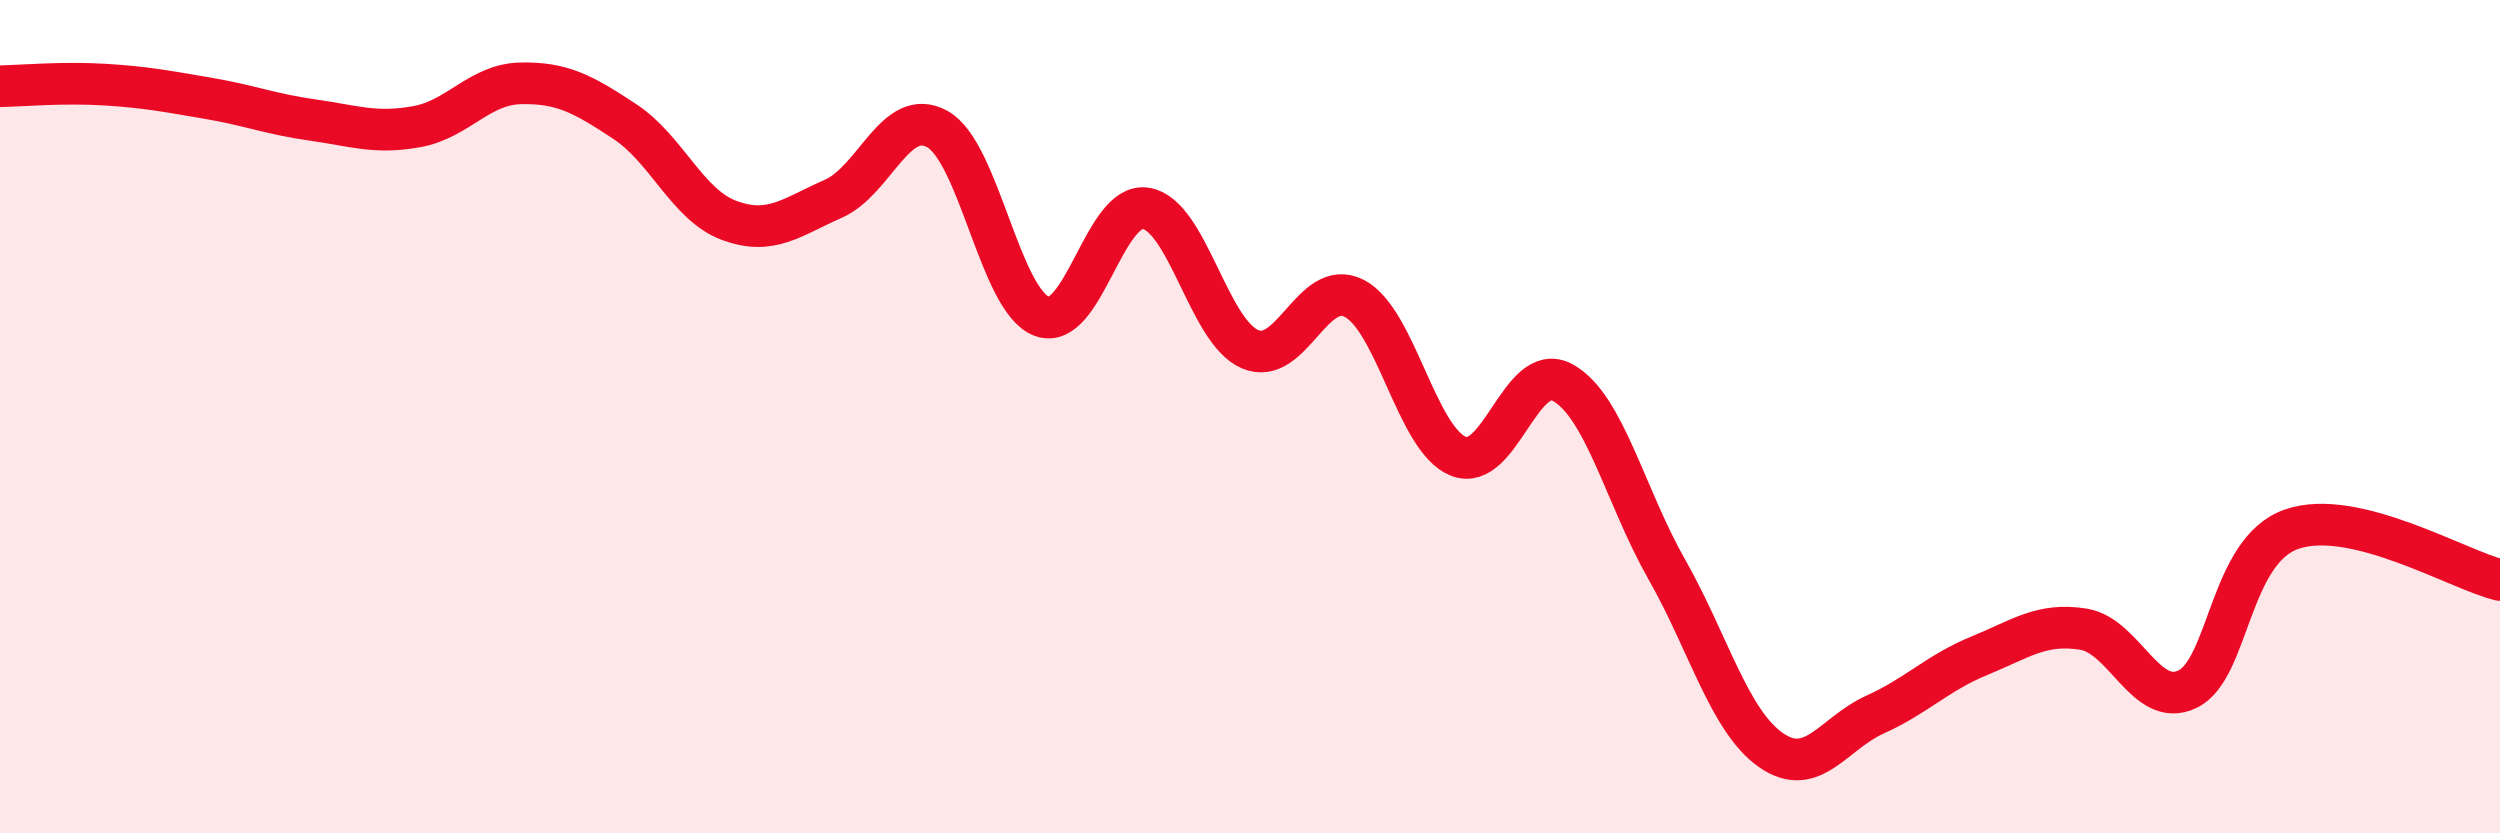 
    <svg width="60" height="20" viewBox="0 0 60 20" xmlns="http://www.w3.org/2000/svg">
      <path
        d="M 0,2.07 C 0.5,2.06 1.5,1.97 2.5,2.03 C 3.5,2.09 4,2.19 5,2.36 C 6,2.53 6.5,2.74 7.5,2.88 C 8.5,3.02 9,3.22 10,3.04 C 11,2.86 11.5,2.02 12.5,2 C 13.5,1.98 14,2.26 15,2.92 C 16,3.58 16.5,4.92 17.5,5.29 C 18.5,5.66 19,5.21 20,4.77 C 21,4.33 21.5,2.54 22.5,3.1 C 23.5,3.66 24,7.21 25,7.59 C 26,7.97 26.5,4.84 27.5,5 C 28.5,5.16 29,7.95 30,8.38 C 31,8.81 31.5,6.65 32.5,7.16 C 33.5,7.67 34,10.55 35,10.95 C 36,11.35 36.5,8.64 37.5,9.18 C 38.5,9.72 39,11.9 40,13.66 C 41,15.42 41.5,17.3 42.5,18 C 43.5,18.7 44,17.6 45,17.15 C 46,16.7 46.5,16.15 47.5,15.74 C 48.5,15.33 49,14.94 50,15.1 C 51,15.26 51.5,17.02 52.5,16.54 C 53.5,16.06 53.5,13.22 55,12.7 C 56.5,12.18 59,13.68 60,13.92L60 20L0 20Z"
        fill="#EB0A25"
        opacity="0.1"
        stroke-linecap="round"
        stroke-linejoin="round"
      />
      <path
        d="M 0,2.07 C 0.5,2.06 1.5,1.97 2.5,2.03 C 3.5,2.09 4,2.19 5,2.36 C 6,2.53 6.5,2.74 7.5,2.88 C 8.5,3.02 9,3.22 10,3.04 C 11,2.86 11.5,2.02 12.5,2 C 13.5,1.98 14,2.26 15,2.92 C 16,3.58 16.5,4.92 17.5,5.29 C 18.5,5.66 19,5.21 20,4.77 C 21,4.33 21.5,2.54 22.5,3.1 C 23.5,3.66 24,7.21 25,7.59 C 26,7.97 26.5,4.84 27.5,5 C 28.5,5.16 29,7.95 30,8.38 C 31,8.81 31.5,6.65 32.5,7.16 C 33.5,7.67 34,10.55 35,10.95 C 36,11.35 36.5,8.64 37.5,9.18 C 38.5,9.72 39,11.9 40,13.66 C 41,15.42 41.5,17.3 42.5,18 C 43.5,18.7 44,17.6 45,17.15 C 46,16.7 46.5,16.15 47.5,15.74 C 48.5,15.33 49,14.94 50,15.1 C 51,15.26 51.5,17.02 52.5,16.54 C 53.5,16.06 53.5,13.22 55,12.7 C 56.5,12.18 59,13.68 60,13.92"
        stroke="#EB0A25"
        stroke-width="1"
        fill="none"
        stroke-linecap="round"
        stroke-linejoin="round"
      />
    </svg>
  